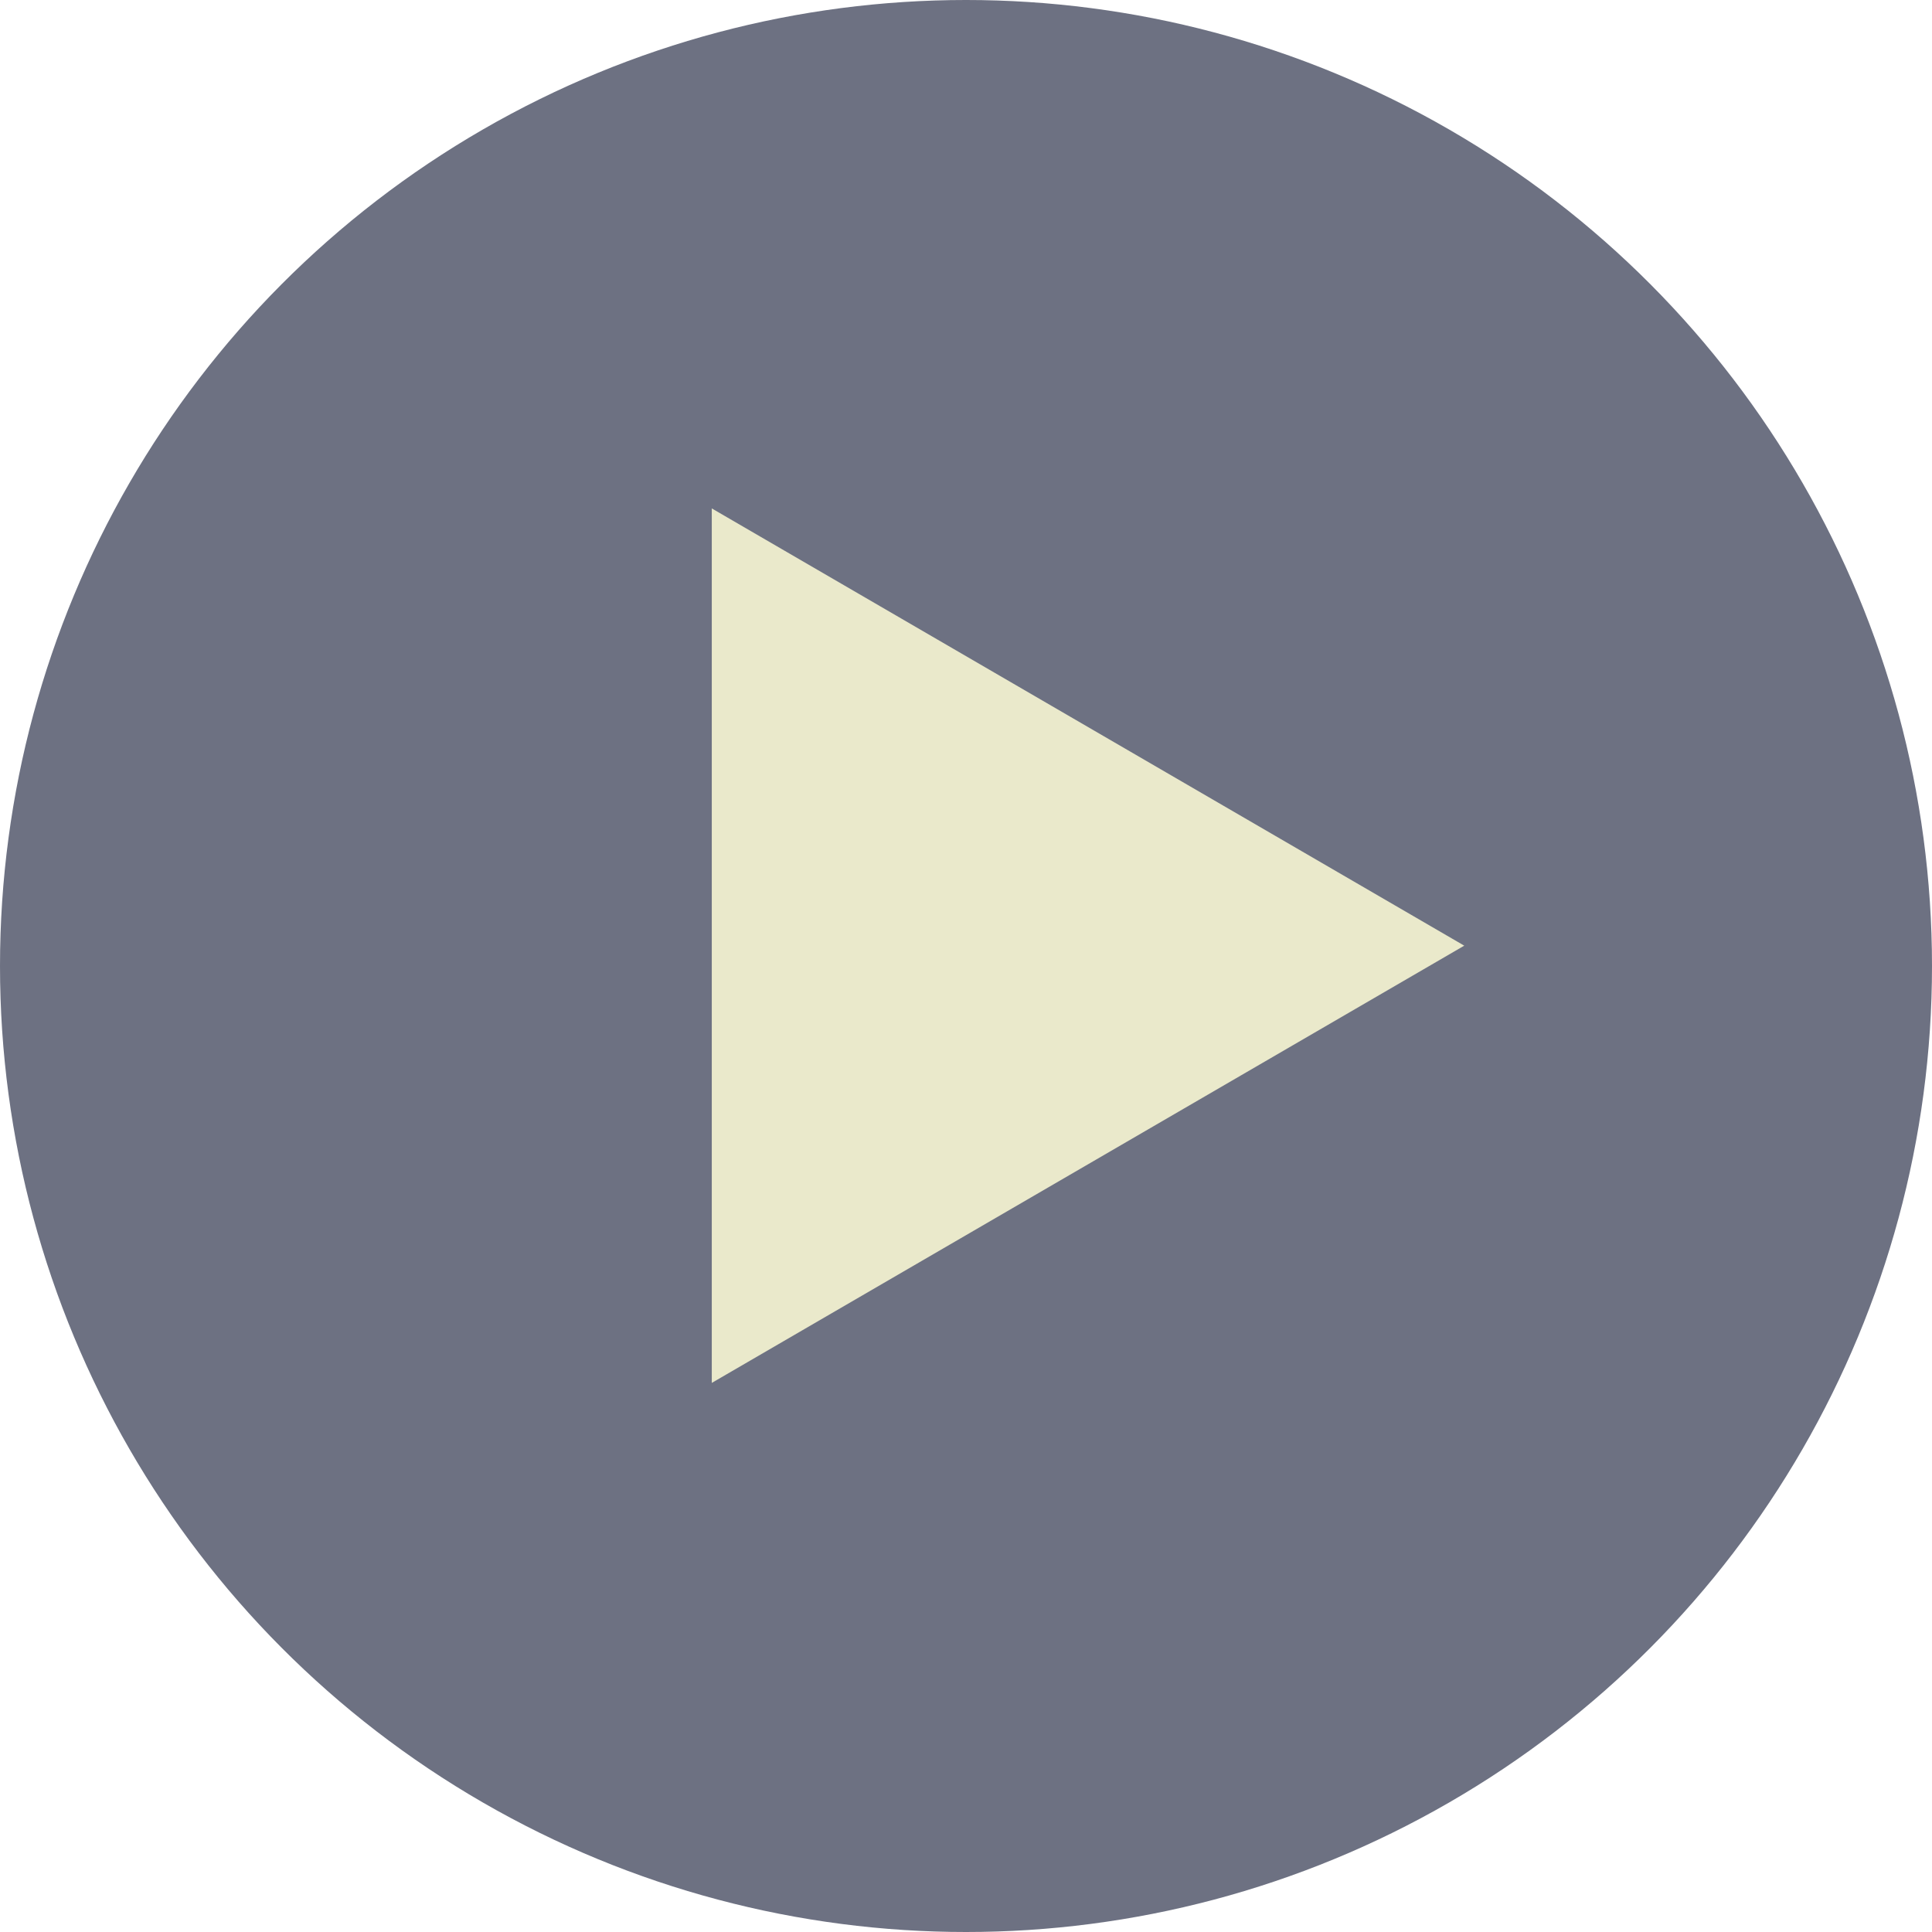 <svg xmlns="http://www.w3.org/2000/svg" width="95" height="95" viewBox="0 0 95 95">
  <g id="Group_34" data-name="Group 34" transform="translate(-667 -554)">
    <circle id="Ellipse_1" data-name="Ellipse 1" cx="47.5" cy="47.5" r="47.5" transform="translate(667 554)" fill="rgba(12,19,47,0.6)"/>
    <g id="Group_5" data-name="Group 5" transform="translate(701.276 578.917)">
      <path id="Polygon_1" data-name="Polygon 1" d="M21.5,0,43,37H0Z" transform="translate(37.724 0.083) rotate(90)" fill="#eae9cb"/>
    </g>
  </g>
</svg>
